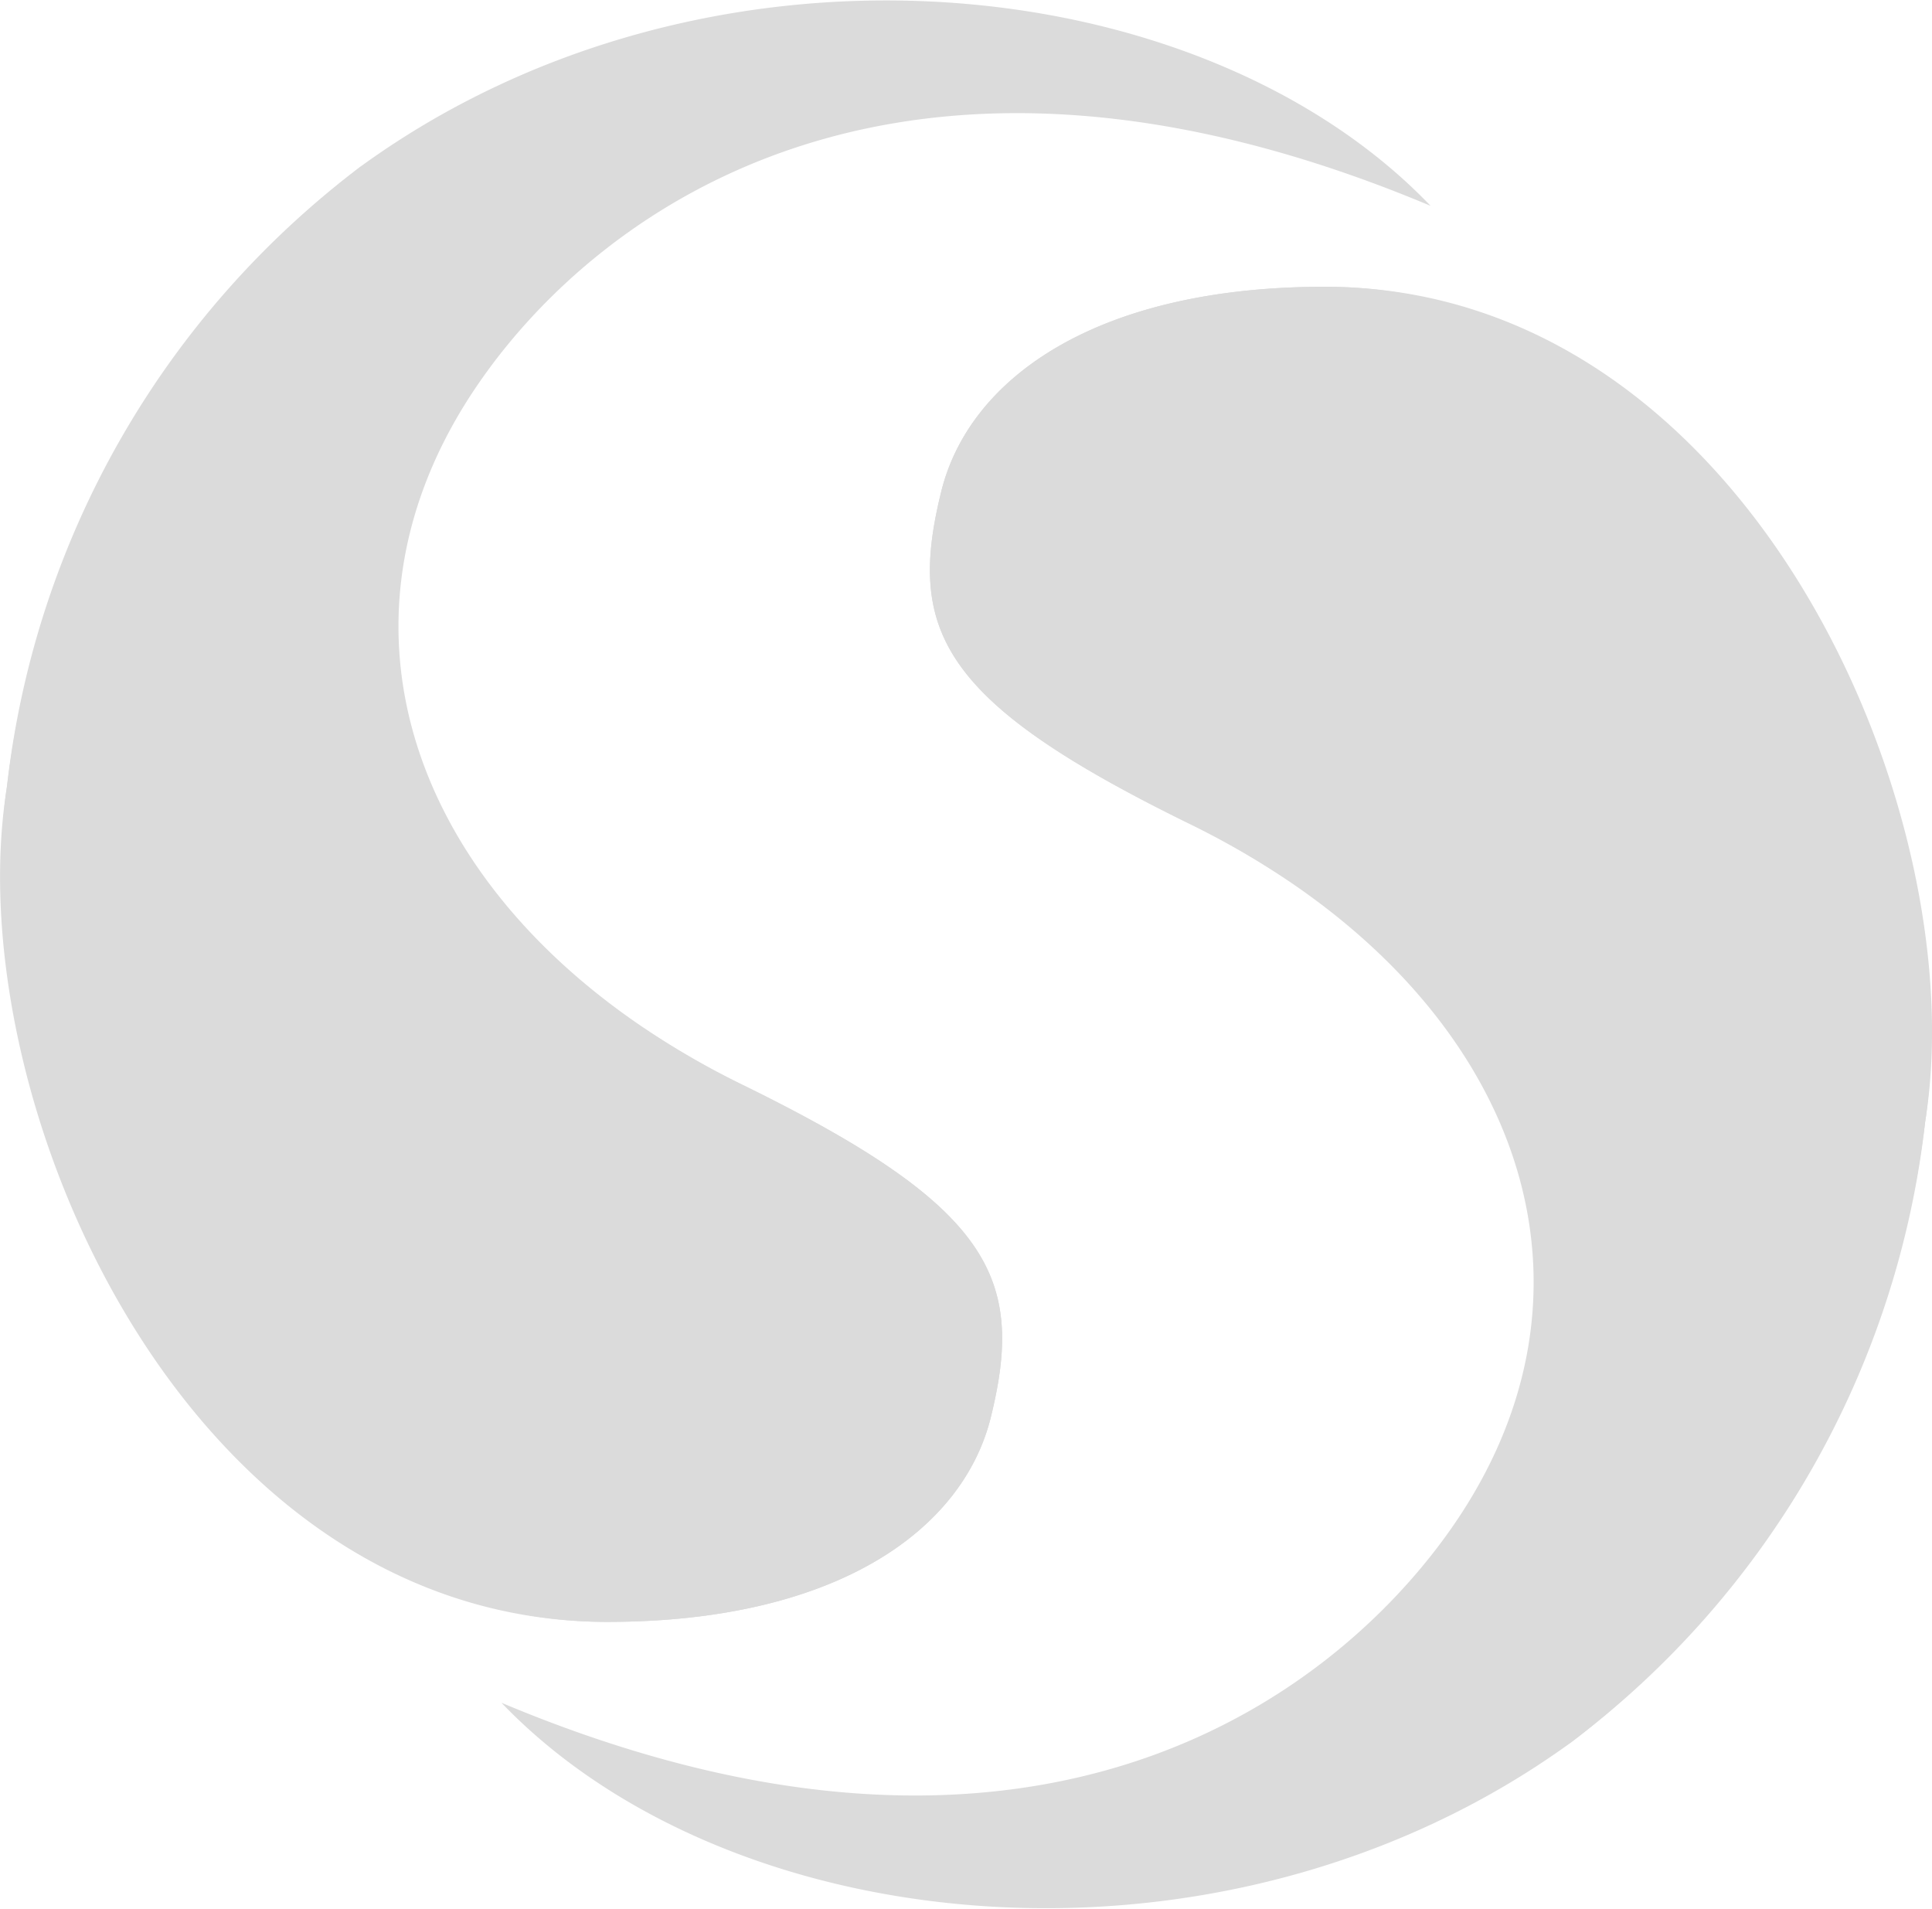 <svg xmlns="http://www.w3.org/2000/svg" width="18.967" height="18.736" viewBox="0 0 18.967 18.736"><g id="Group_63" data-name="Group 63" transform="translate(503.764 485.696)"><path id="Path_73" data-name="Path 73" d="M-498.375-481.986c-1.572,2.222-.814,4.762,1.585,6.38h0a8.094,8.094,0,0,0,.969.558c2.449,1.2,2.775,1.9,2.436,3.267-.276,1.11-1.525,2.006-3.765,2.006-4.172,0-6.293-5.57-5.893-8.2a8.869,8.869,0,0,1,3.491-6.1h0c3.38-2.439,8.219-1.966,10.486.4C-494.249-485.852-497.2-483.653-498.375-481.986Z" transform="translate(-0.653)" fill="#dbdbdb"></path><path id="Path_74" data-name="Path 74" d="M-494.037-420.322c-.276,1.11-1.525,2.006-3.765,2.006-4.172,0-6.388-5.186-5.893-8.2a9.005,9.005,0,0,1,3.491-6.1h0c-1.513,1.645-4.093,5.683,2.76,8.473h0a8.091,8.091,0,0,0,.969.558C-494.023-422.39-493.7-421.687-494.037-420.322Z" transform="translate(0 -51.459)" fill="#dbdbdb"></path><path id="Path_75" data-name="Path 75" d="M-332.976-381.074c1.572-2.222.814-4.762-1.585-6.38h0a8.094,8.094,0,0,0-.969-.558c-2.449-1.2-2.775-1.9-2.436-3.267.276-1.11,1.525-2.006,3.765-2.006,4.172,0,6.293,5.57,5.893,8.2a8.87,8.87,0,0,1-3.491,6.1h0c-3.38,2.439-8.219,1.966-10.486-.4C-337.1-377.208-334.156-379.407-332.976-381.074Z" transform="translate(-156.556 -89.596)" fill="#dbdbdb"></path><path id="Path_76" data-name="Path 76" d="M-204.023-391.279c.276-1.11,1.525-2.006,3.765-2.006,4.172,0,6.388,5.186,5.893,8.2a9.006,9.006,0,0,1-3.491,6.1h0c1.513-1.645,4.093-5.683-2.76-8.473h0a8.094,8.094,0,0,0-.969-.558C-204.037-389.212-204.362-389.914-204.023-391.279Z" transform="translate(-290.5 -89.596)" fill="#dbdbdb"></path></g></svg>